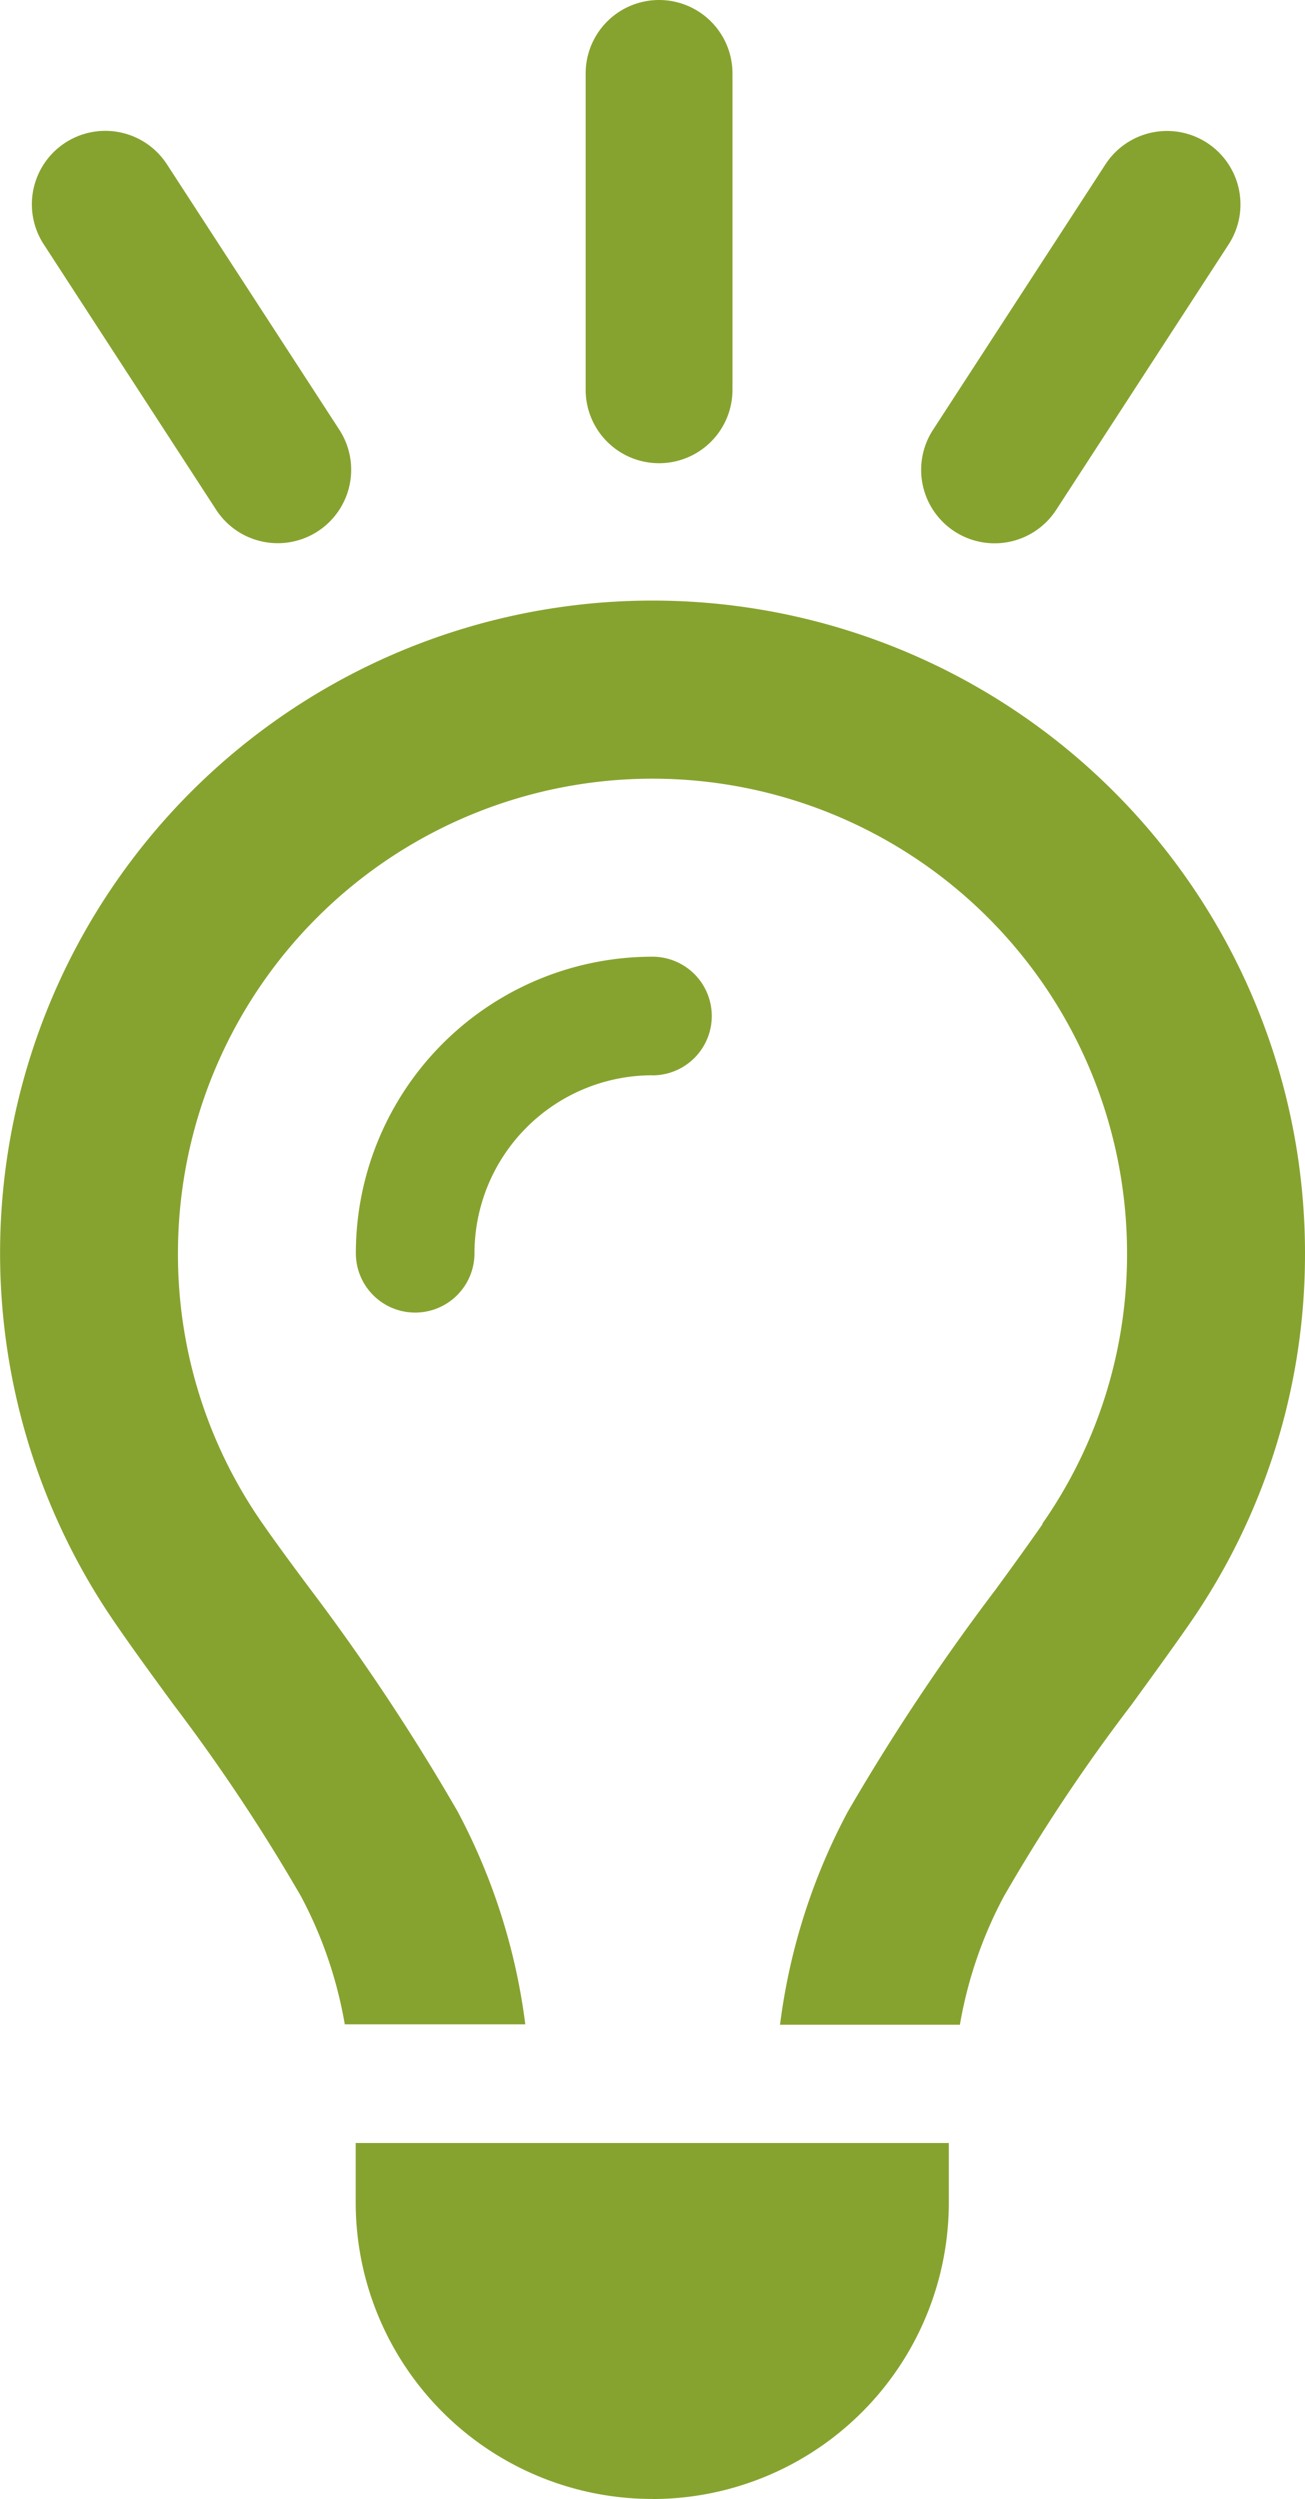 <svg id="Group_160" data-name="Group 160" xmlns="http://www.w3.org/2000/svg" width="16.389" height="31.382" viewBox="0 0 16.389 31.382">
  <defs>
    <style>
      .cls-1 {
        fill: #87a32f;
      }
    </style>
  </defs>
  <path id="Icon_fa-regular-lightbulb" data-name="Icon fa-regular-lightbulb" class="cls-1" d="M14.217,11.588a5.9,5.9,0,0,0,1.062-3.394,5.959,5.959,0,0,0-11.919,0,5.9,5.9,0,0,0,1.062,3.394c.172.247.377.526.6.824A27.268,27.268,0,0,1,6.87,15.2a7.753,7.753,0,0,1,.852,2.677H5.455a5.339,5.339,0,0,0-.549-1.606A23.079,23.079,0,0,0,3.3,13.856c-.242-.331-.484-.661-.717-1A8.194,8.194,0,1,1,17.514,8.194a8.139,8.139,0,0,1-1.462,4.67c-.233.335-.475.666-.717,1a22.14,22.14,0,0,0-1.606,2.412,5.339,5.339,0,0,0-.549,1.606H10.921a7.722,7.722,0,0,1,.852-2.677,27.269,27.269,0,0,1,1.853-2.784c.219-.3.419-.577.591-.824Zm-4.9-5.629A2.235,2.235,0,0,0,7.084,8.194a.745.745,0,1,1-1.49,0A3.724,3.724,0,0,1,9.319,4.47a.745.745,0,1,1,0,1.49Zm0,17.878a3.724,3.724,0,0,1-3.725-3.725v-.745h7.449v.745A3.724,3.724,0,0,1,9.319,23.838Z" transform="translate(-1.125 7.544)"/>
  <path id="Line_4" data-name="Line 4" class="cls-1" d="M-.078,4.817A.922.922,0,0,1-1,3.895V-.078A.922.922,0,0,1-.078-1a.922.922,0,0,1,.922.922V3.895A.922.922,0,0,1-.078,4.817Z" transform="translate(8.355 1)"/>
  <g id="Group_159" data-name="Group 159" transform="translate(0.049 1.291)">
    <path id="Line_5" data-name="Line 5" class="cls-1" d="M.922,5.817A.922.922,0,0,1,0,4.895V.922a.922.922,0,0,1,1.844,0V4.895A.922.922,0,0,1,.922,5.817Z" transform="matrix(0.839, 0.545, -0.545, 0.839, 14.336, 0)"/>
    <path id="Line_7" data-name="Line 7" class="cls-1" d="M.922,5.817A.922.922,0,0,1,0,4.9V.922a.922.922,0,1,1,1.844,0V4.9A.922.922,0,0,1,.922,5.817Z" transform="matrix(-0.839, 0.545, -0.545, -0.839, 4.715, 4.879)"/>
  </g>
</svg>
